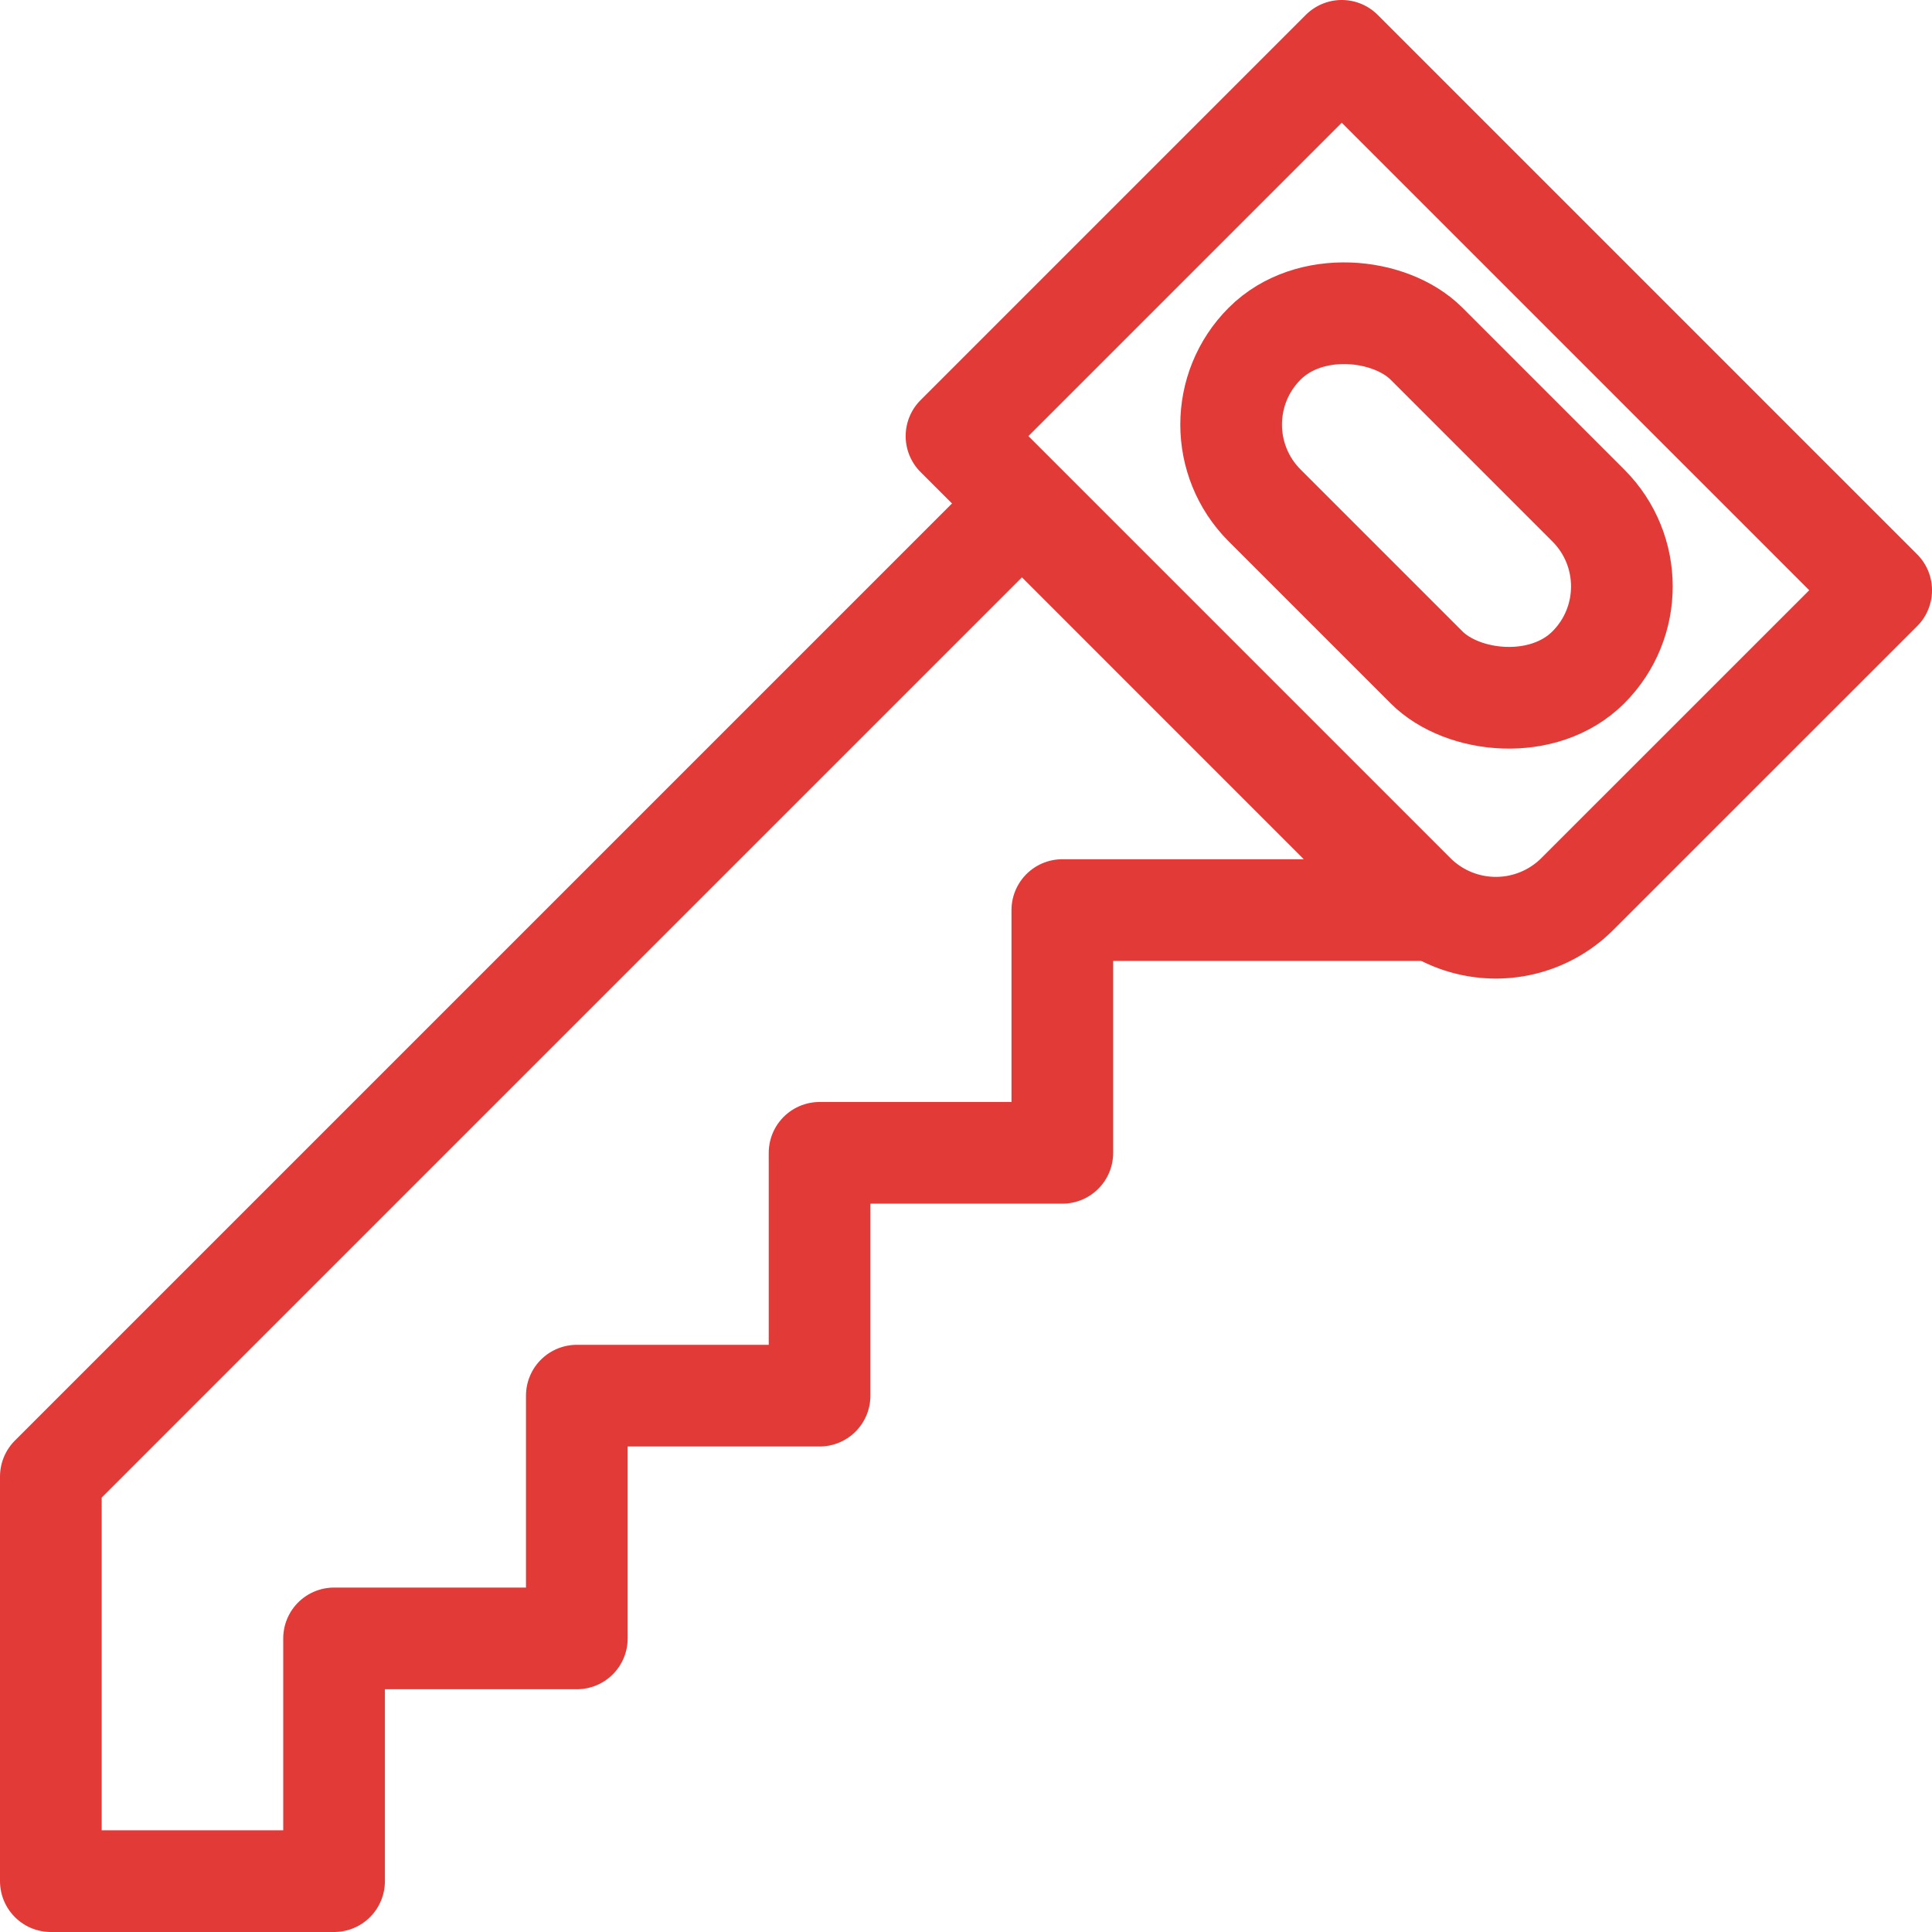 <svg xmlns="http://www.w3.org/2000/svg" width="28.5" height="28.5" viewBox="0 0 28.5 28.5">
  <g id="przebydowy__icon" data-name="przebydowy _icon" transform="translate(-306.25 -190.25)">
    <path id="Path_40" data-name="Path 40" d="M334.683,191,329,196.683l6.751,6.751a1.7,1.7,0,0,0,2.411,0l4.478-4.477Z" transform="translate(-8.64)" fill="none" stroke="#e23b37" stroke-linejoin="round" stroke-width="1.5"/>
    <rect id="Rectangle_56" data-name="Rectangle 56" width="3.376" height="6.753" rx="1.688" transform="translate(323.712 196.513) rotate(-45)" fill="none" stroke="#e23b37" stroke-linejoin="round" stroke-width="1.5"/>
    <path id="Path_41" data-name="Path 41" d="M314,237" transform="translate(-2.821 -19)" fill="none" stroke="#e23b37" stroke-linejoin="round" stroke-width="1.5"/>
    <path id="Path_42" data-name="Path 42" d="M321.325,203,307,217.325v5.969h4.178v-3.581h3.581v-3.581h3.581V212.55h3.581v-3.581h5.372Z" transform="translate(0 -5.294)" fill="none" stroke="#e23b37" stroke-linejoin="round" stroke-width="1.5"/>
  </g>
</svg>

